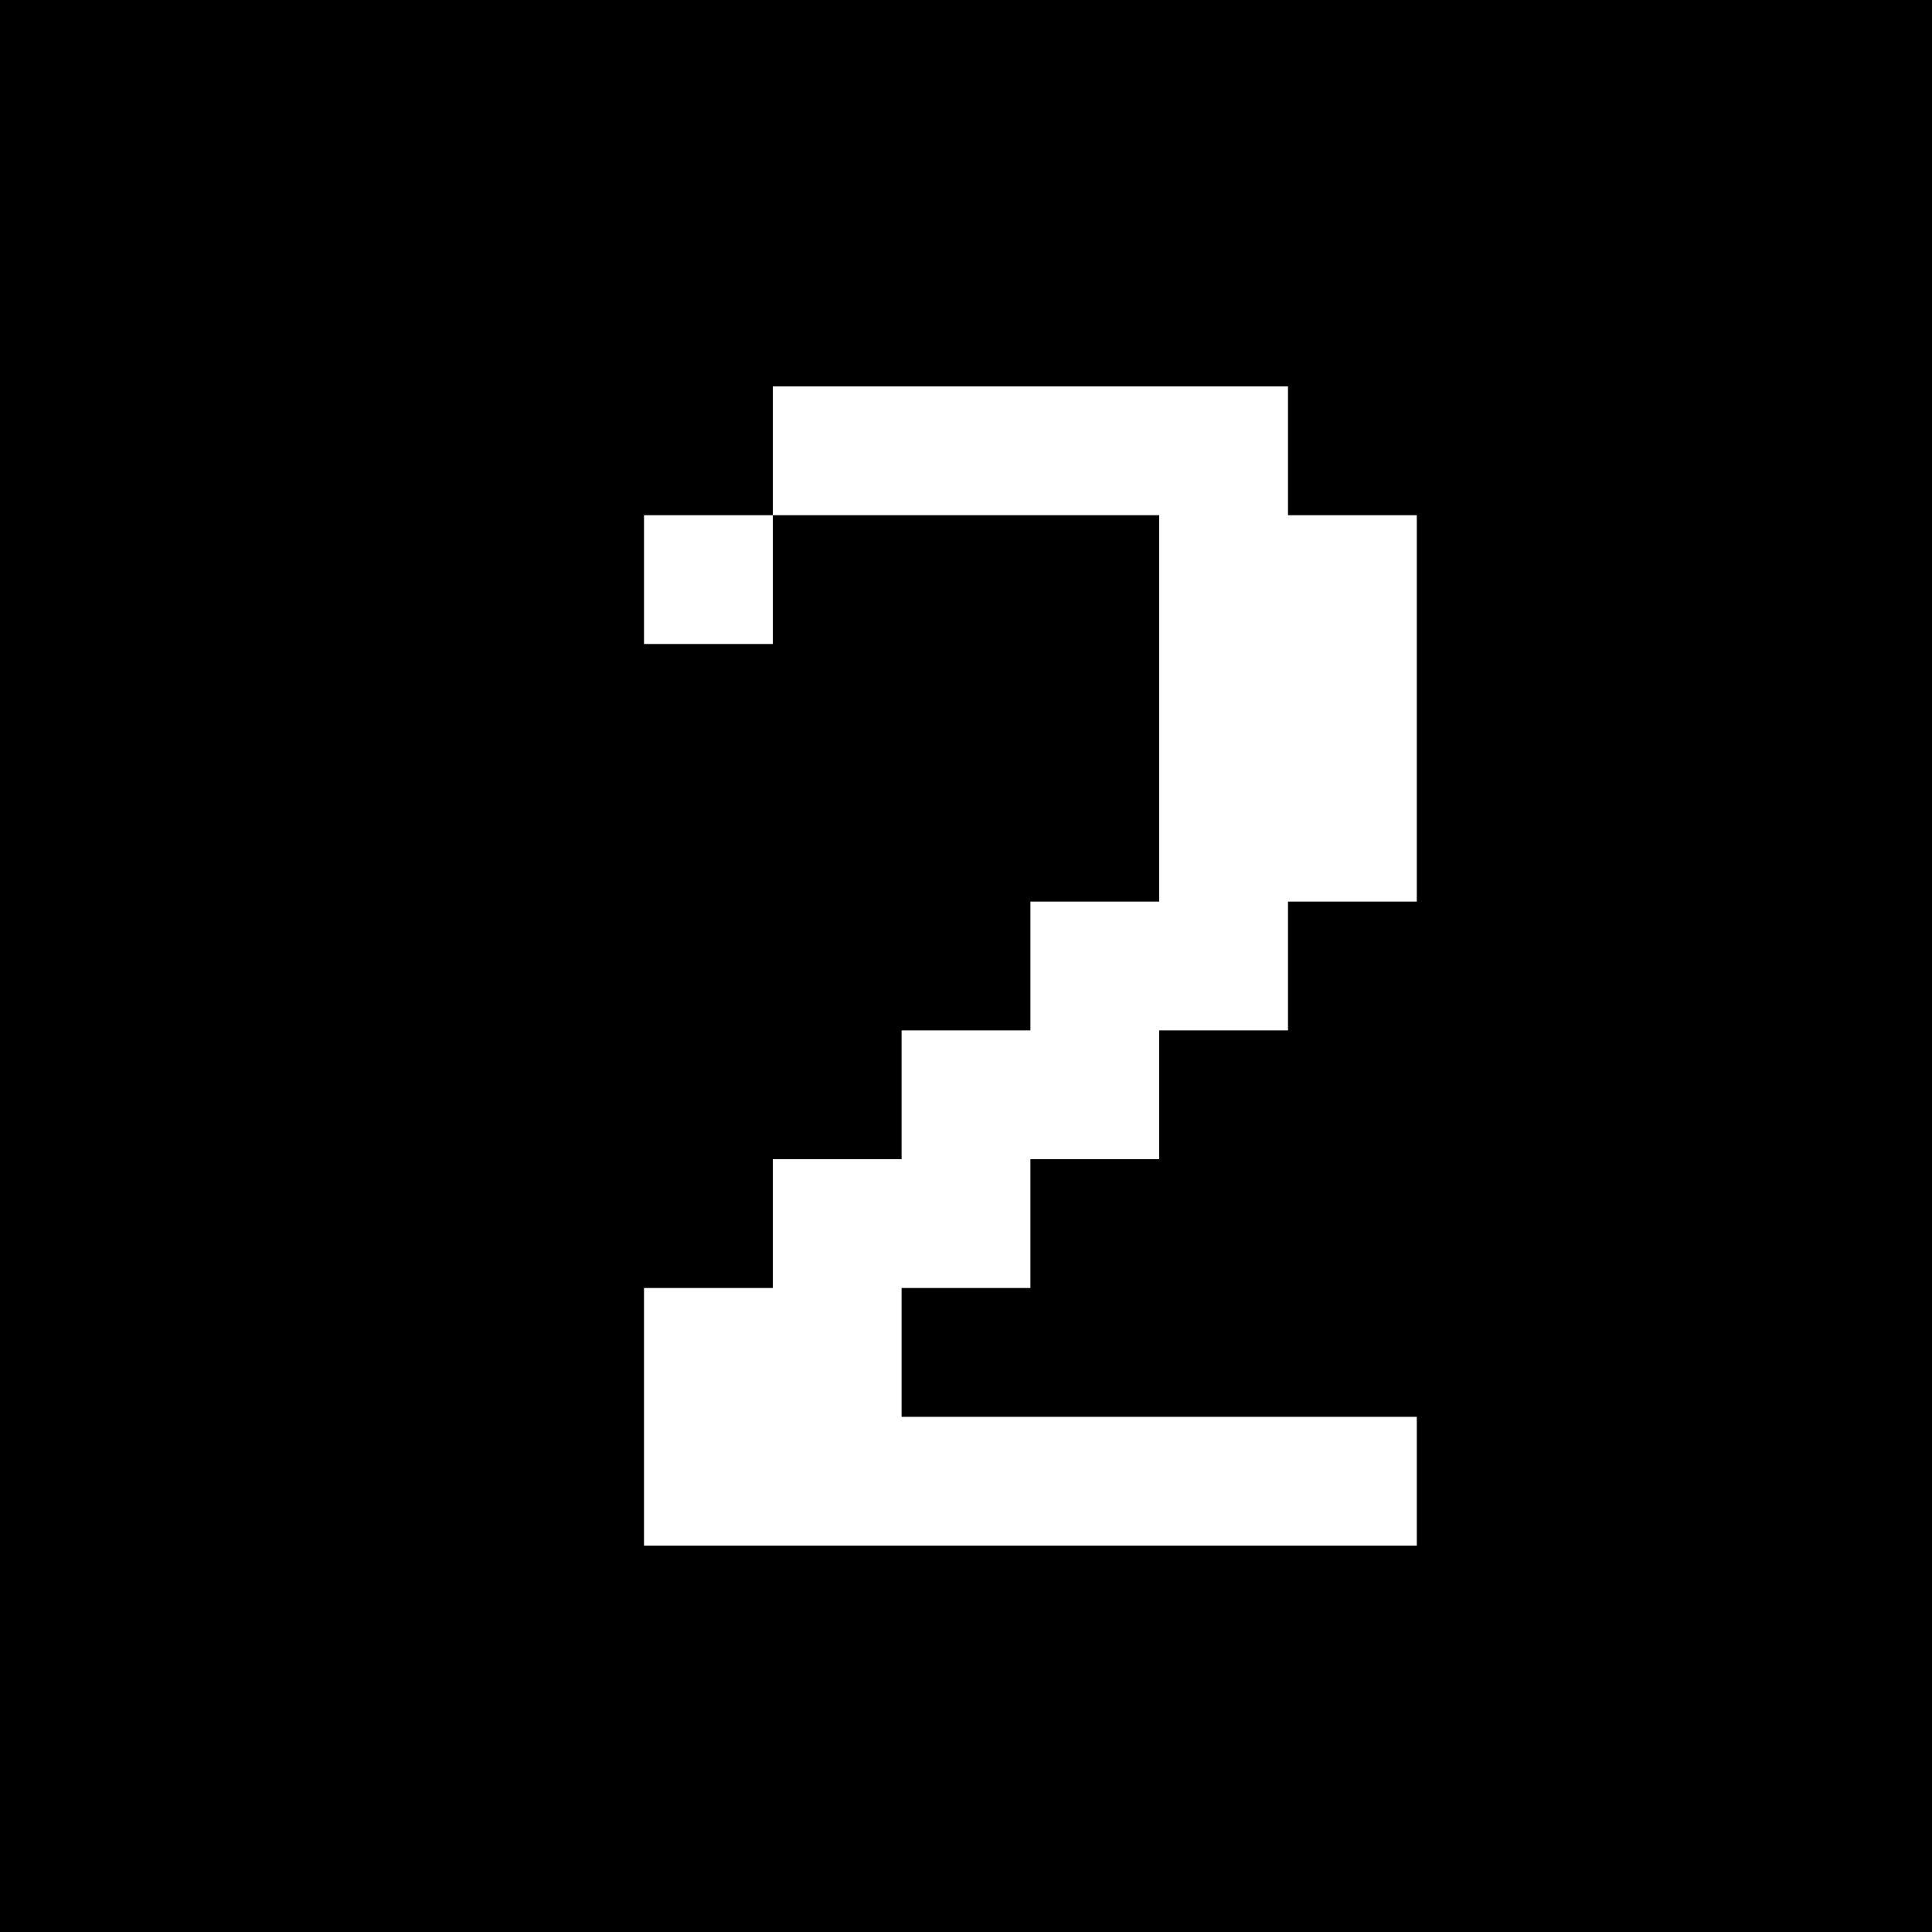 <svg version="1" xmlns="http://www.w3.org/2000/svg" width="60" height="60" viewBox="0 0 45 45"><path d="M22.5 0H0v45h45V0H22.5zM24 9h6v3h3v9h-3v3h-3v3h-3v3h-3v3h12v3H15v-6h3v-3h3v-3h3v-3h3v-9h-9v3h-3v-3h3V9h6z"/></svg>